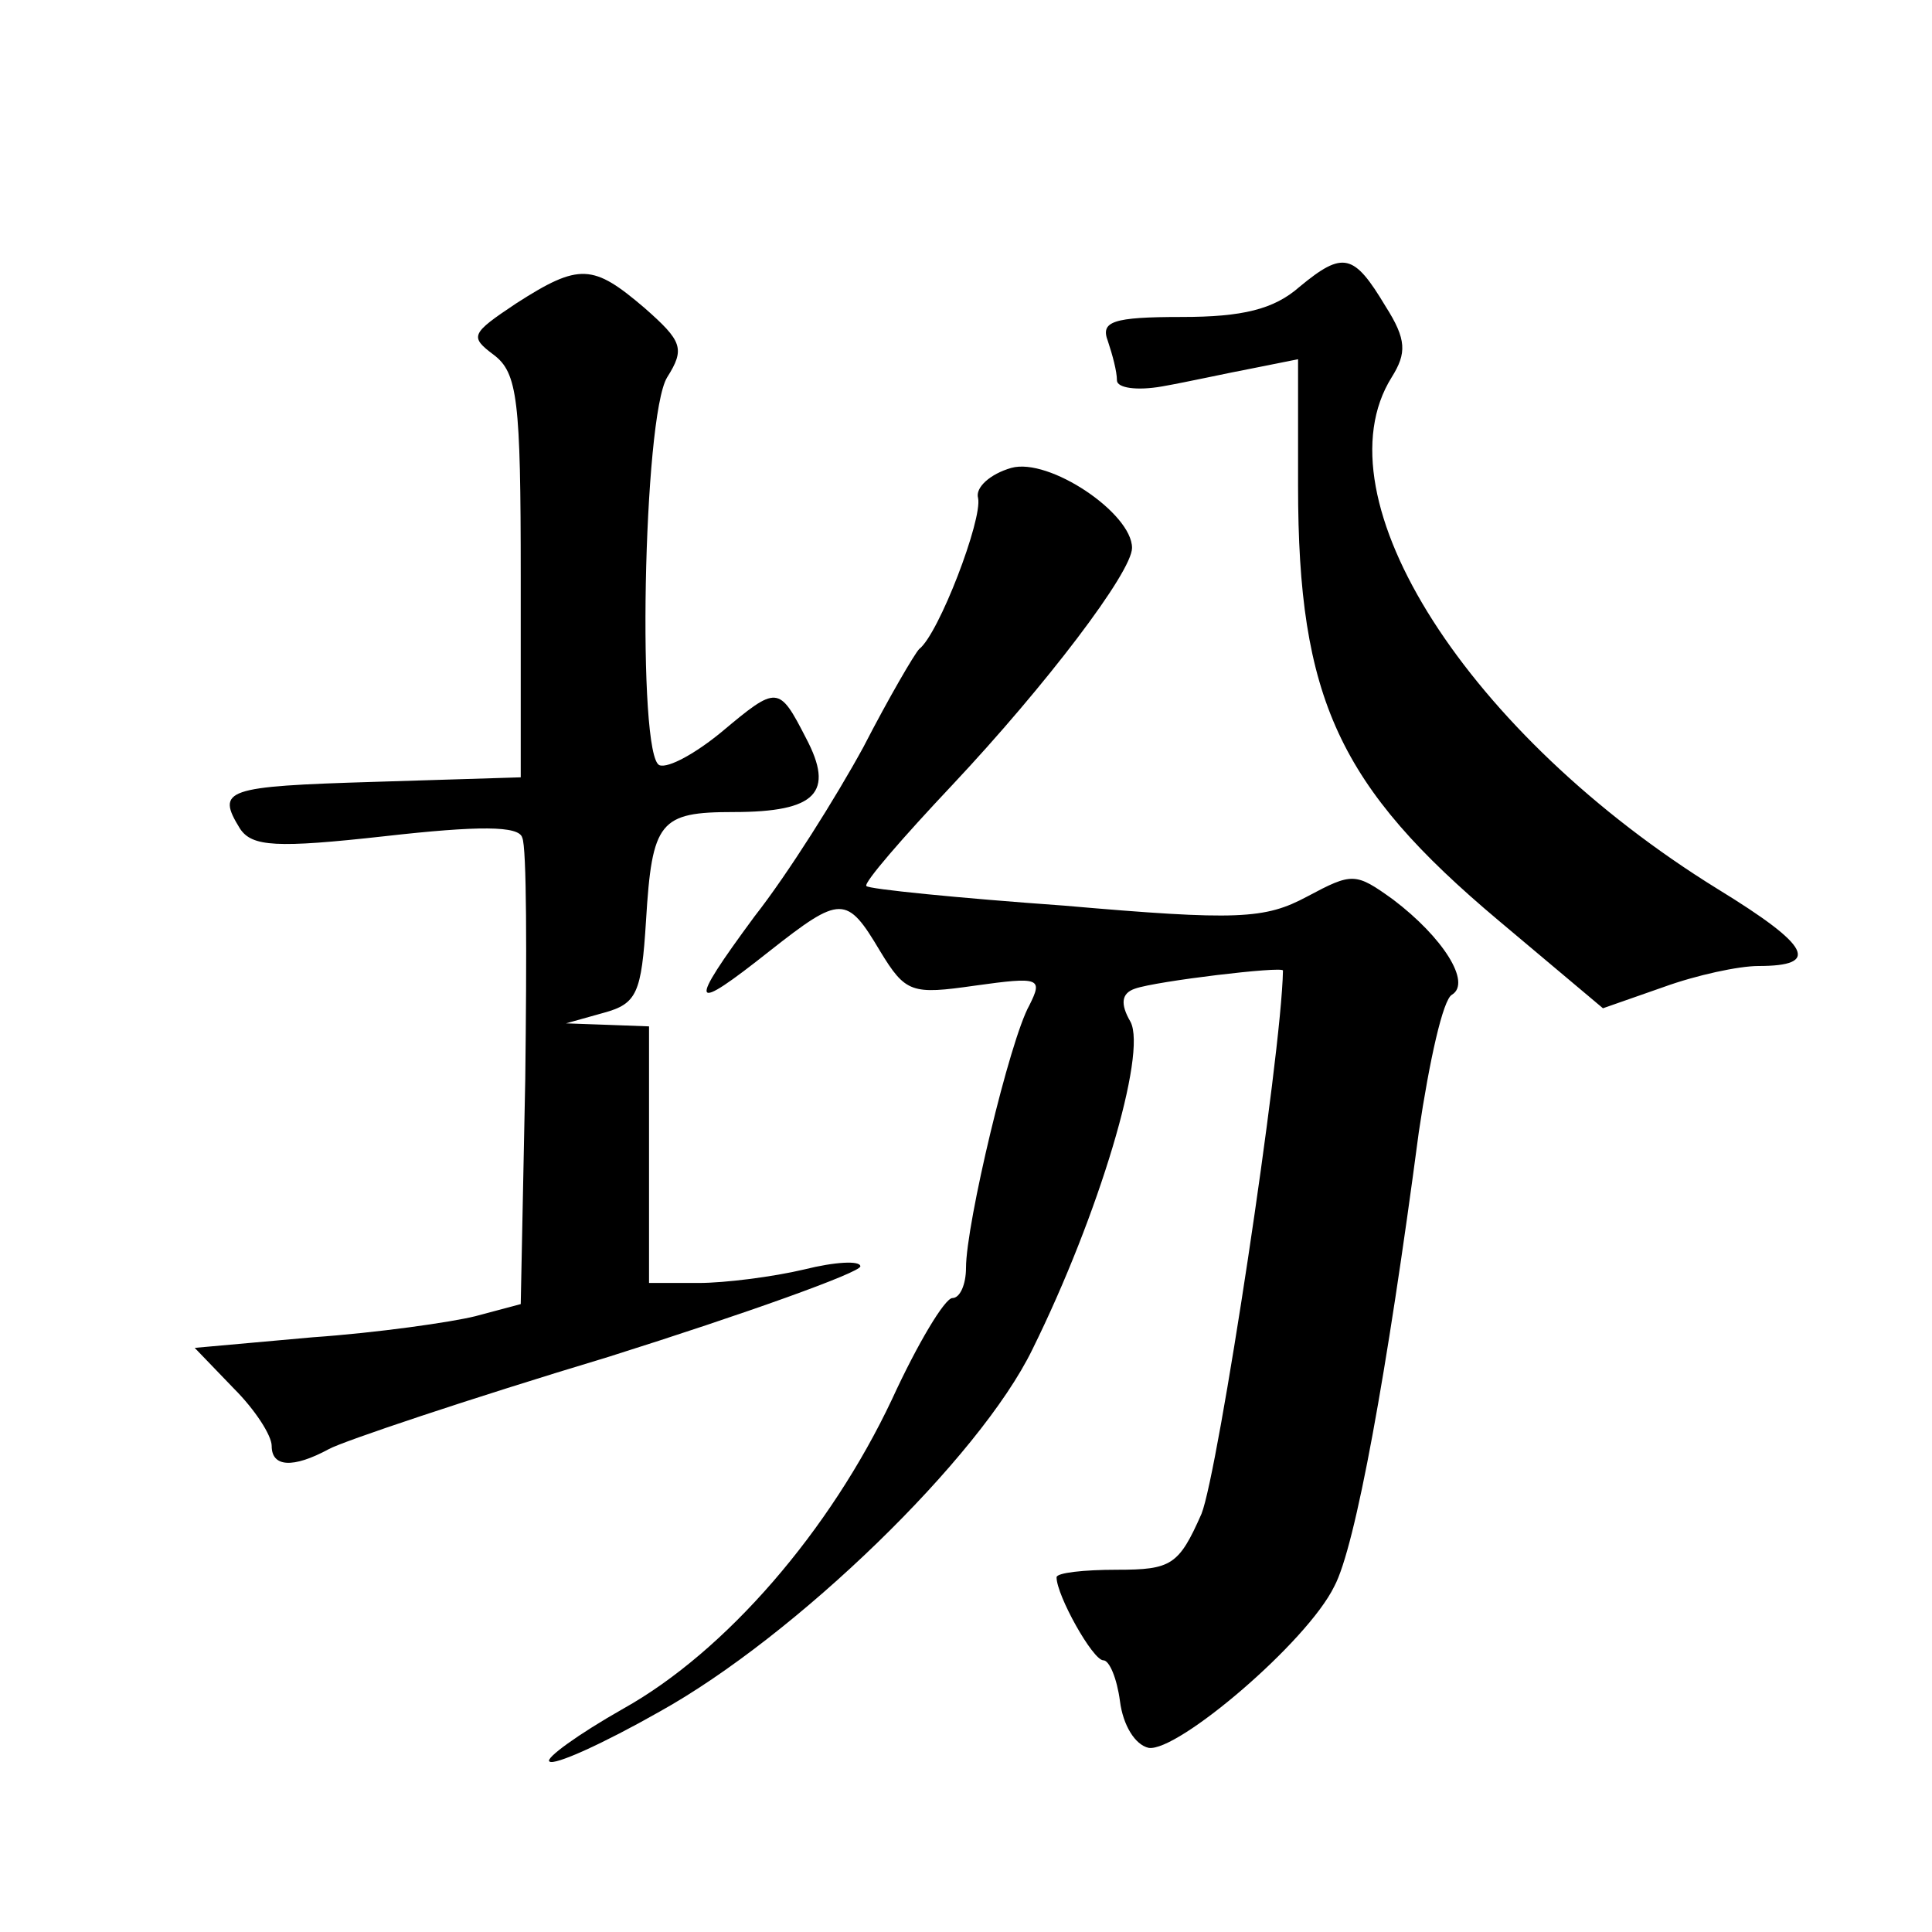 <?xml version="1.0" standalone="no"?>
<!DOCTYPE svg PUBLIC "-//W3C//DTD SVG 20010904//EN"
 "http://www.w3.org/TR/2001/REC-SVG-20010904/DTD/svg10.dtd">
<svg version="1.0" xmlns="http://www.w3.org/2000/svg"
 width="128pt" height="128pt" viewBox="0 0 128 128"
 preserveAspectRatio="xMidYMid meet">
<g transform="translate(0,128) scale(0.1,-0.1)"
fill="#0" stroke="none">
<path d="M861 1090 c-17 -15 -38 -20 -78 -20 -46 0 -54 -3 -49 -16 3 -9 6 -20 6
-26 0 -5 13 -7 30 -4 17 3 44 9 60 12 l30 6 0 -84 c0 -141 27 -199 133 -288 l69
-58 40 14 c22 8 50 14 63 14 41 0 35 13 -27 51 -165 102 -266 259 -216 339 10 16
10 25 -4 47 -21 35 -28 37 -57 13z M342 1079 c-30 -20 -31 -22 -15 -34 16 -12 18
-30 18 -147 l0 -133 -97 -3 c-99 -3 -105 -5 -89 -31 8 -12 24 -13 96 -5 62 7 89
7 91 -1 3 -6 3 -78 2 -160 l-3 -149 -30 -8 c-16 -4 -65 -11 -108 -14 l-78 -7 26
-27 c14 -14 25 -31 25 -38 0 -14 14 -15 38 -2 9 5 92 33 185 61 92 29 167 56 167
60 0 4 -17 3 -37 -2 -21 -5 -53 -9 -70 -9 l-33 0 0 85 0 85 -27 1 -28 1 25 7 c22
6 25 13 28 61 4 66 9 72 58 72 55 0 67 13 48 49 -18 35 -19 35 -56 4 -17 -14 -35
-24 -41 -22 -15 5 -11 231 5 257 12 19 10 24 -15 46 -34 29 -43 30 -85 3z M670
970 c-14 -4 -24 -13 -22 -20 3 -14 -26 -90 -39 -100 -3 -3 -20 -32 -37 -65 -18
-33 -50 -84 -72 -112 -45 -61 -43 -65 10 -23 47 37 51 37 73 0 17 -28 21 -29 63
-23 43 6 45 5 36 -13 -13 -23 -42 -145 -42 -174 0 -11 -4 -20 -9 -20 -5 0 -23 -30
-40 -67 -41 -87 -110 -167 -178 -205 -30 -17 -52 -33 -49 -35 3 -3 36 12 73 33
90 50 212 168 247 240 44 89 76 196 65 217 -7 12 -6 19 3 22 14 5 98 15 98 12 -1
-57 -43 -333 -54 -360 -15 -34 -20 -37 -56 -37 -22 0 -40 -2 -40 -5 0 -12 24 -55
31 -55 4 0 9 -12 11 -27 2 -16 10 -29 19 -31 19 -3 105 70 123 107 14 26 35 142
56 301 7 47 16 88 22 91 13 8 -6 38 -39 63 -25 18 -27 18 -57 2 -28 -15 -46 -16
-161 -6 -70 5 -130 11 -131 13 -2 2 24 32 57 67 62 66 119 141 119 157 0 23 -55
60 -80 53z"/>
</g>
</svg>
